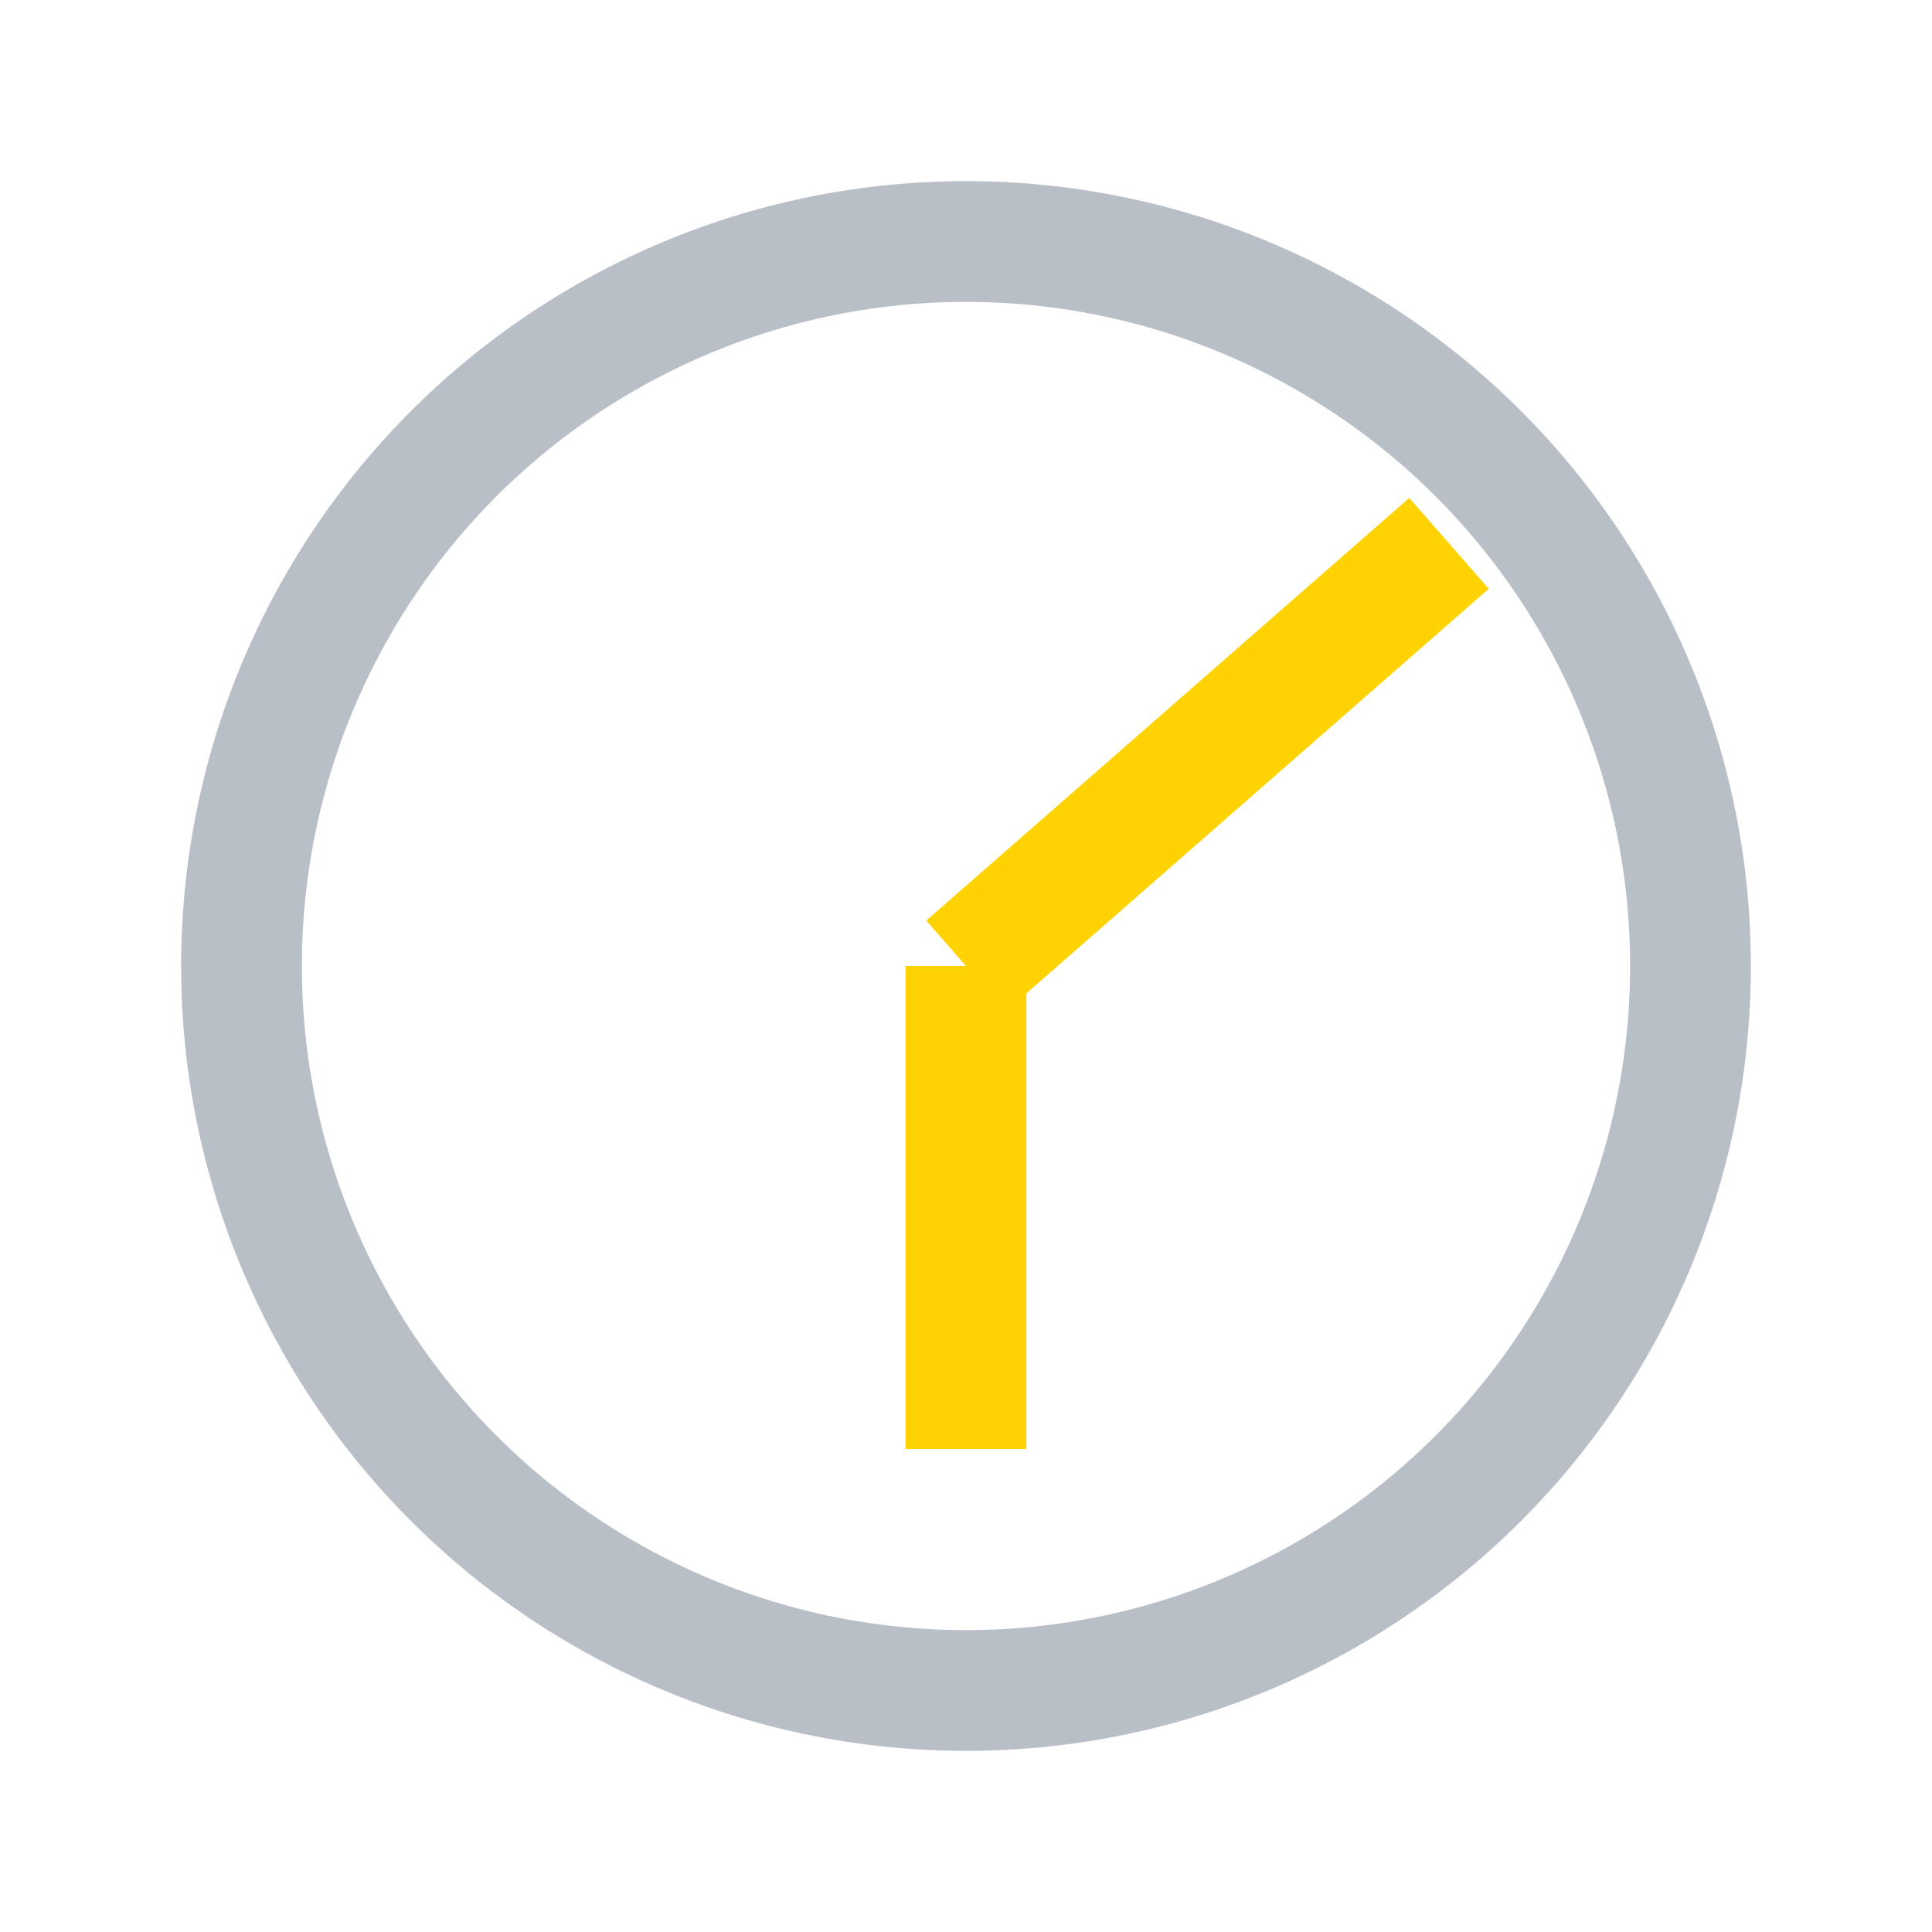 <?xml version="1.0" encoding="UTF-8"?>
<svg xmlns="http://www.w3.org/2000/svg" width="32" height="32" viewBox="0 0 32 32"><circle cx="16" cy="16" r="12" fill="none" stroke="#B8BFC6" stroke-width="2"/><path d="M16 16l8-7M16 16v8" stroke="#FFD200" stroke-width="2"/></svg>